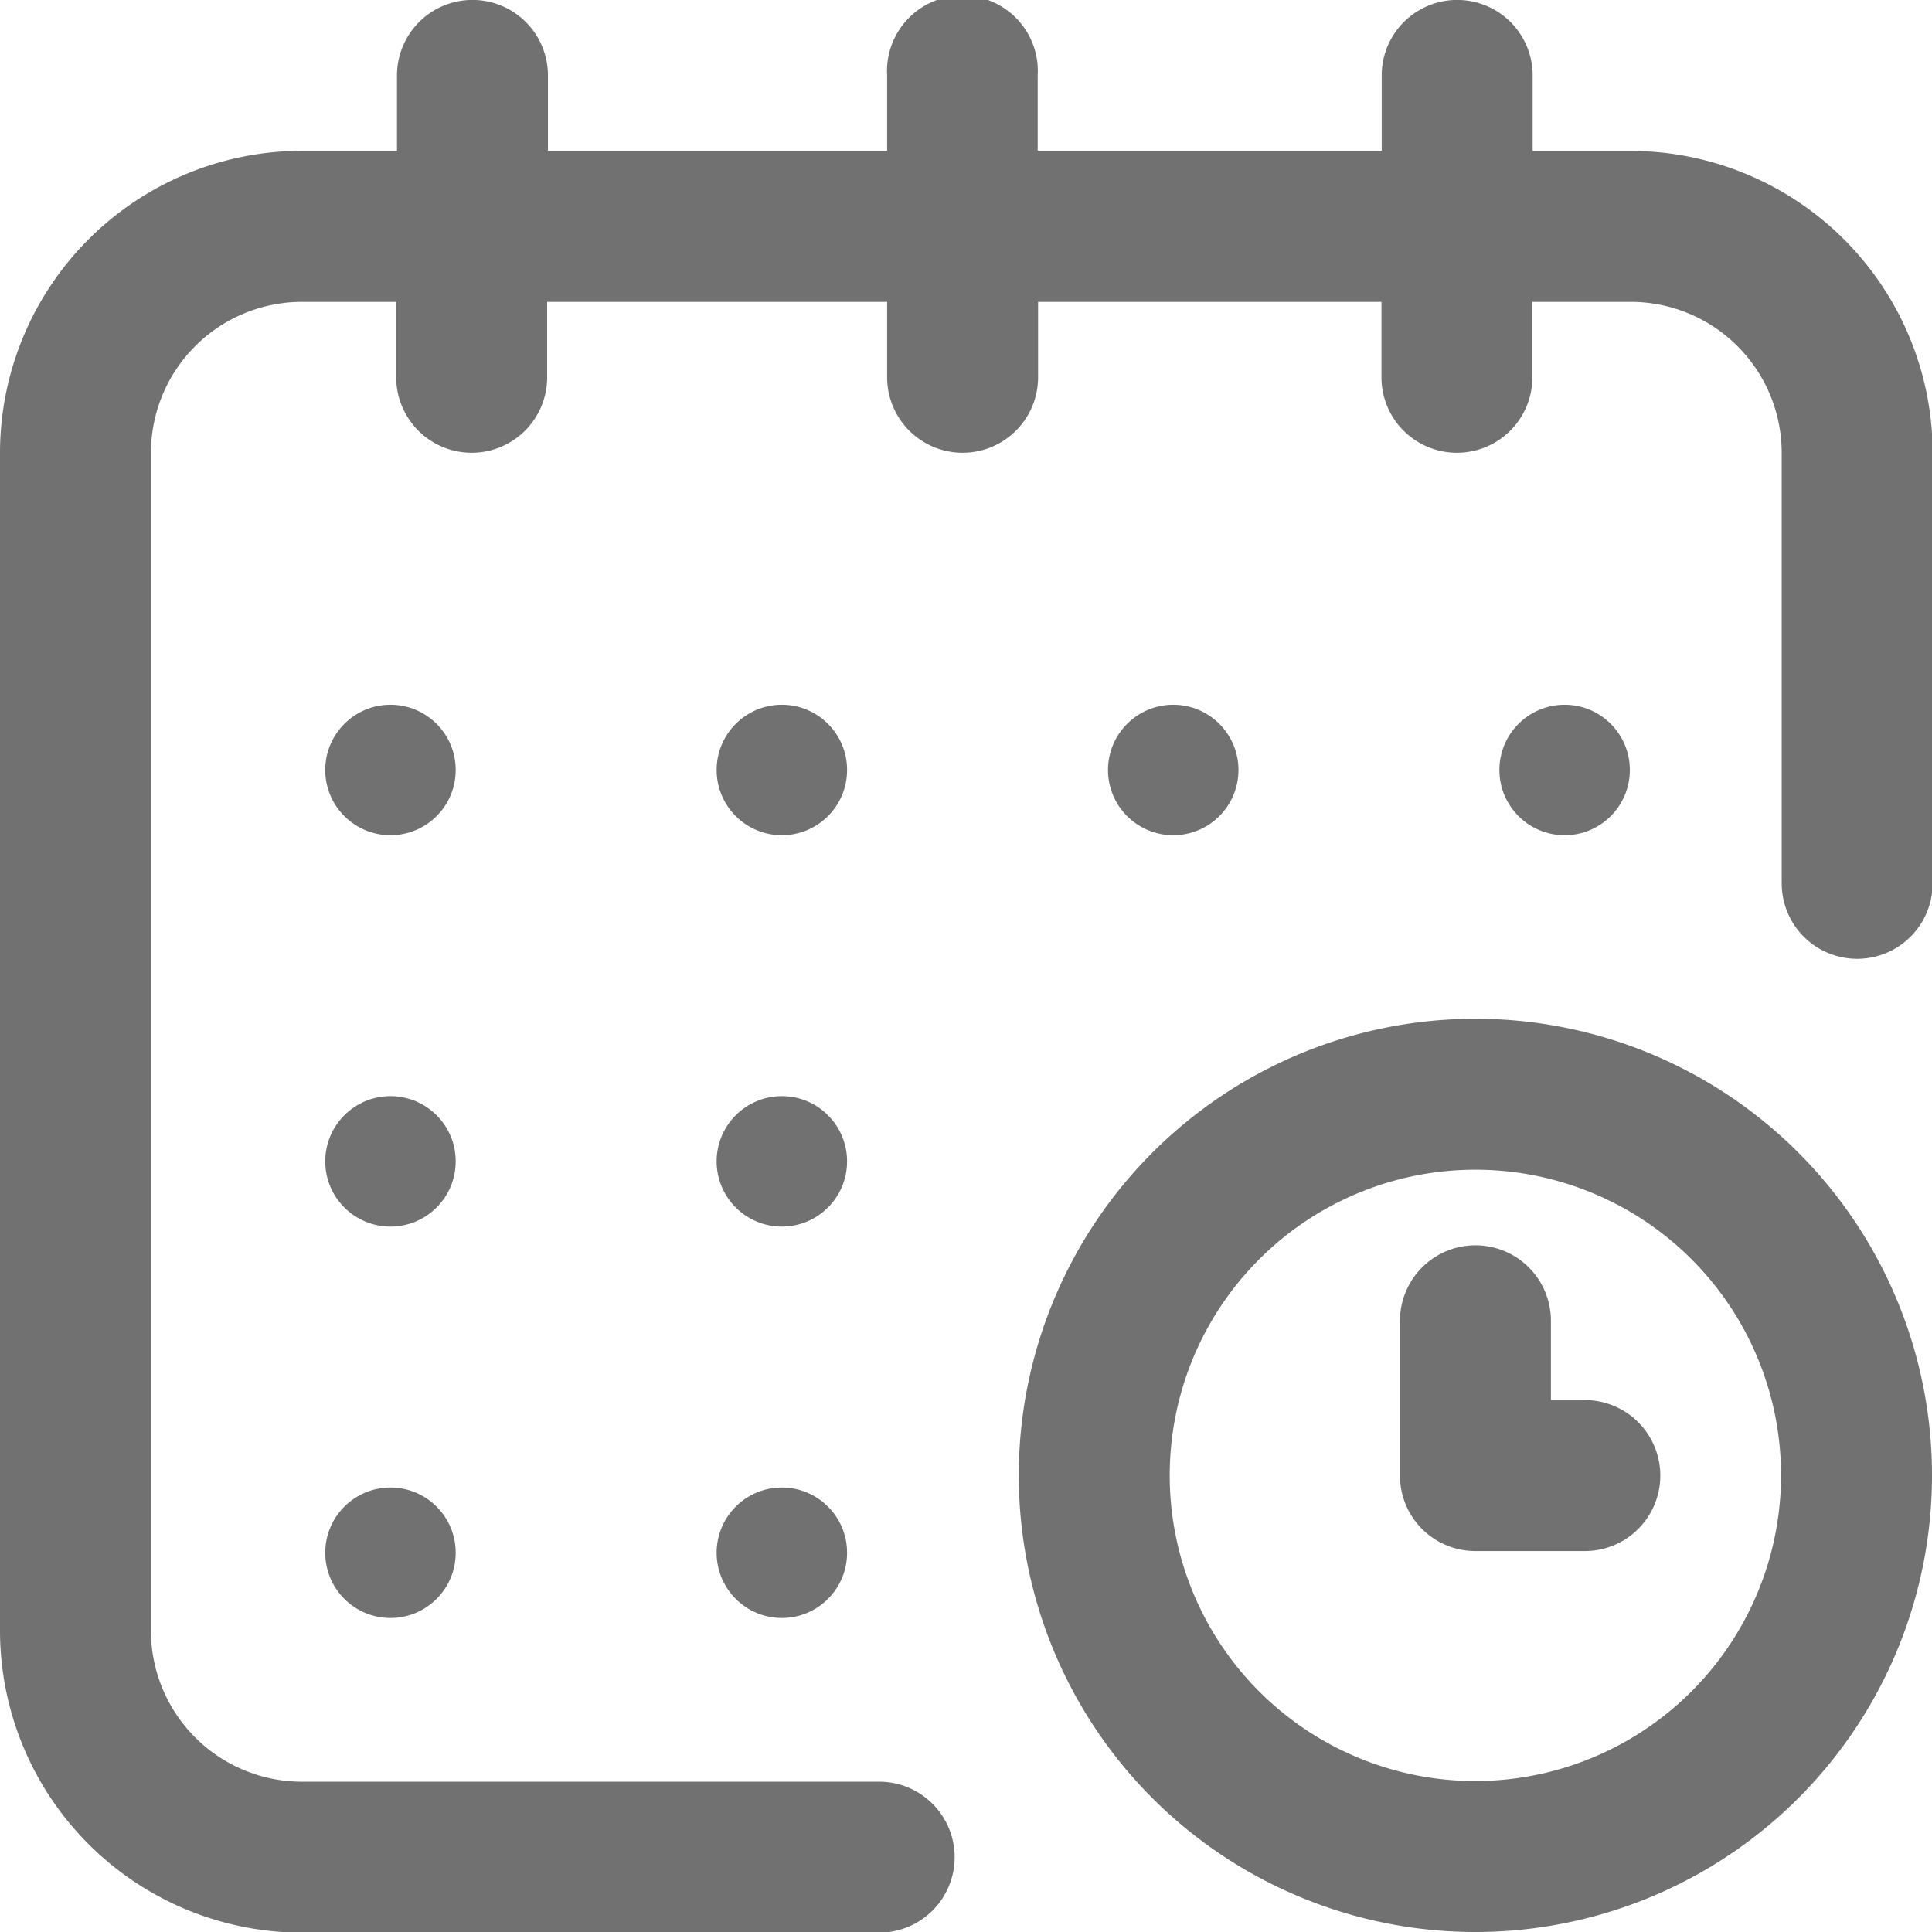 <svg id="calendar_5_" data-name="calendar (5)" xmlns="http://www.w3.org/2000/svg" width="14.809" height="14.809" viewBox="0 0 14.809 14.809">
  <g id="Group_105" data-name="Group 105">
    <g id="Group_104" data-name="Group 104">
      <circle id="Ellipse_19" data-name="Ellipse 19" cx="0.5" cy="0.5" r="0.5" transform="translate(11.493 5.402)" fill="#717171"/>
      <path id="Path_149" data-name="Path 149" d="M12.5,1.157h-.752V.578a.578.578,0,1,0-1.157,0v.578H7.954V.578A.578.578,0,1,0,6.8.578v.578h-2.6V.578a.578.578,0,1,0-1.157,0v.578H2.314A2.317,2.317,0,0,0,0,3.471V12.5a2.317,2.317,0,0,0,2.314,2.314H6.739a.578.578,0,1,0,0-1.157H2.314A1.158,1.158,0,0,1,1.157,12.5V3.471A1.158,1.158,0,0,1,2.314,2.314h.723v.578a.578.578,0,0,0,1.157,0V2.314H6.8v.578a.578.578,0,1,0,1.157,0V2.314h2.632v.578a.578.578,0,0,0,1.157,0V2.314H12.5a1.158,1.158,0,0,1,1.157,1.157v3.3a.578.578,0,1,0,1.157,0v-3.3A2.317,2.317,0,0,0,12.5,1.157Z" fill="#717171"/>
      <path id="Path_150" data-name="Path 150" d="M273.5,270a3.5,3.5,0,1,0,3.5,3.5A3.5,3.5,0,0,0,273.5,270Zm0,5.843a2.343,2.343,0,1,1,2.343-2.343A2.345,2.345,0,0,1,273.5,275.843Z" transform="translate(-262.191 -262.191)" fill="#717171"/>
      <path id="Path_151" data-name="Path 151" d="M372.417,331.186h-.26v-.607a.578.578,0,1,0-1.157,0v1.186a.578.578,0,0,0,.578.579h.839a.578.578,0,1,0,0-1.157Z" transform="translate(-360.269 -320.455)" fill="#717171"/>
      <circle id="Ellipse_20" data-name="Ellipse 20" cx="0.5" cy="0.5" r="0.5" transform="translate(8.493 5.402)" fill="#717171"/>
      <circle id="Ellipse_21" data-name="Ellipse 21" cx="0.5" cy="0.5" r="0.5" transform="translate(5.493 8.402)" fill="#717171"/>
      <circle id="Ellipse_22" data-name="Ellipse 22" cx="0.5" cy="0.5" r="0.5" transform="translate(2.493 5.402)" fill="#717171"/>
      <circle id="Ellipse_23" data-name="Ellipse 23" cx="0.5" cy="0.5" r="0.5" transform="translate(2.493 8.402)" fill="#717171"/>
      <circle id="Ellipse_24" data-name="Ellipse 24" cx="0.5" cy="0.5" r="0.5" transform="translate(2.493 11.402)" fill="#717171"/>
      <circle id="Ellipse_25" data-name="Ellipse 25" cx="0.5" cy="0.5" r="0.5" transform="translate(5.493 11.402)" fill="#717171"/>
      <circle id="Ellipse_26" data-name="Ellipse 26" cx="0.5" cy="0.5" r="0.5" transform="translate(5.493 5.402)" fill="#717171"/>
    </g>
  </g>
</svg>
